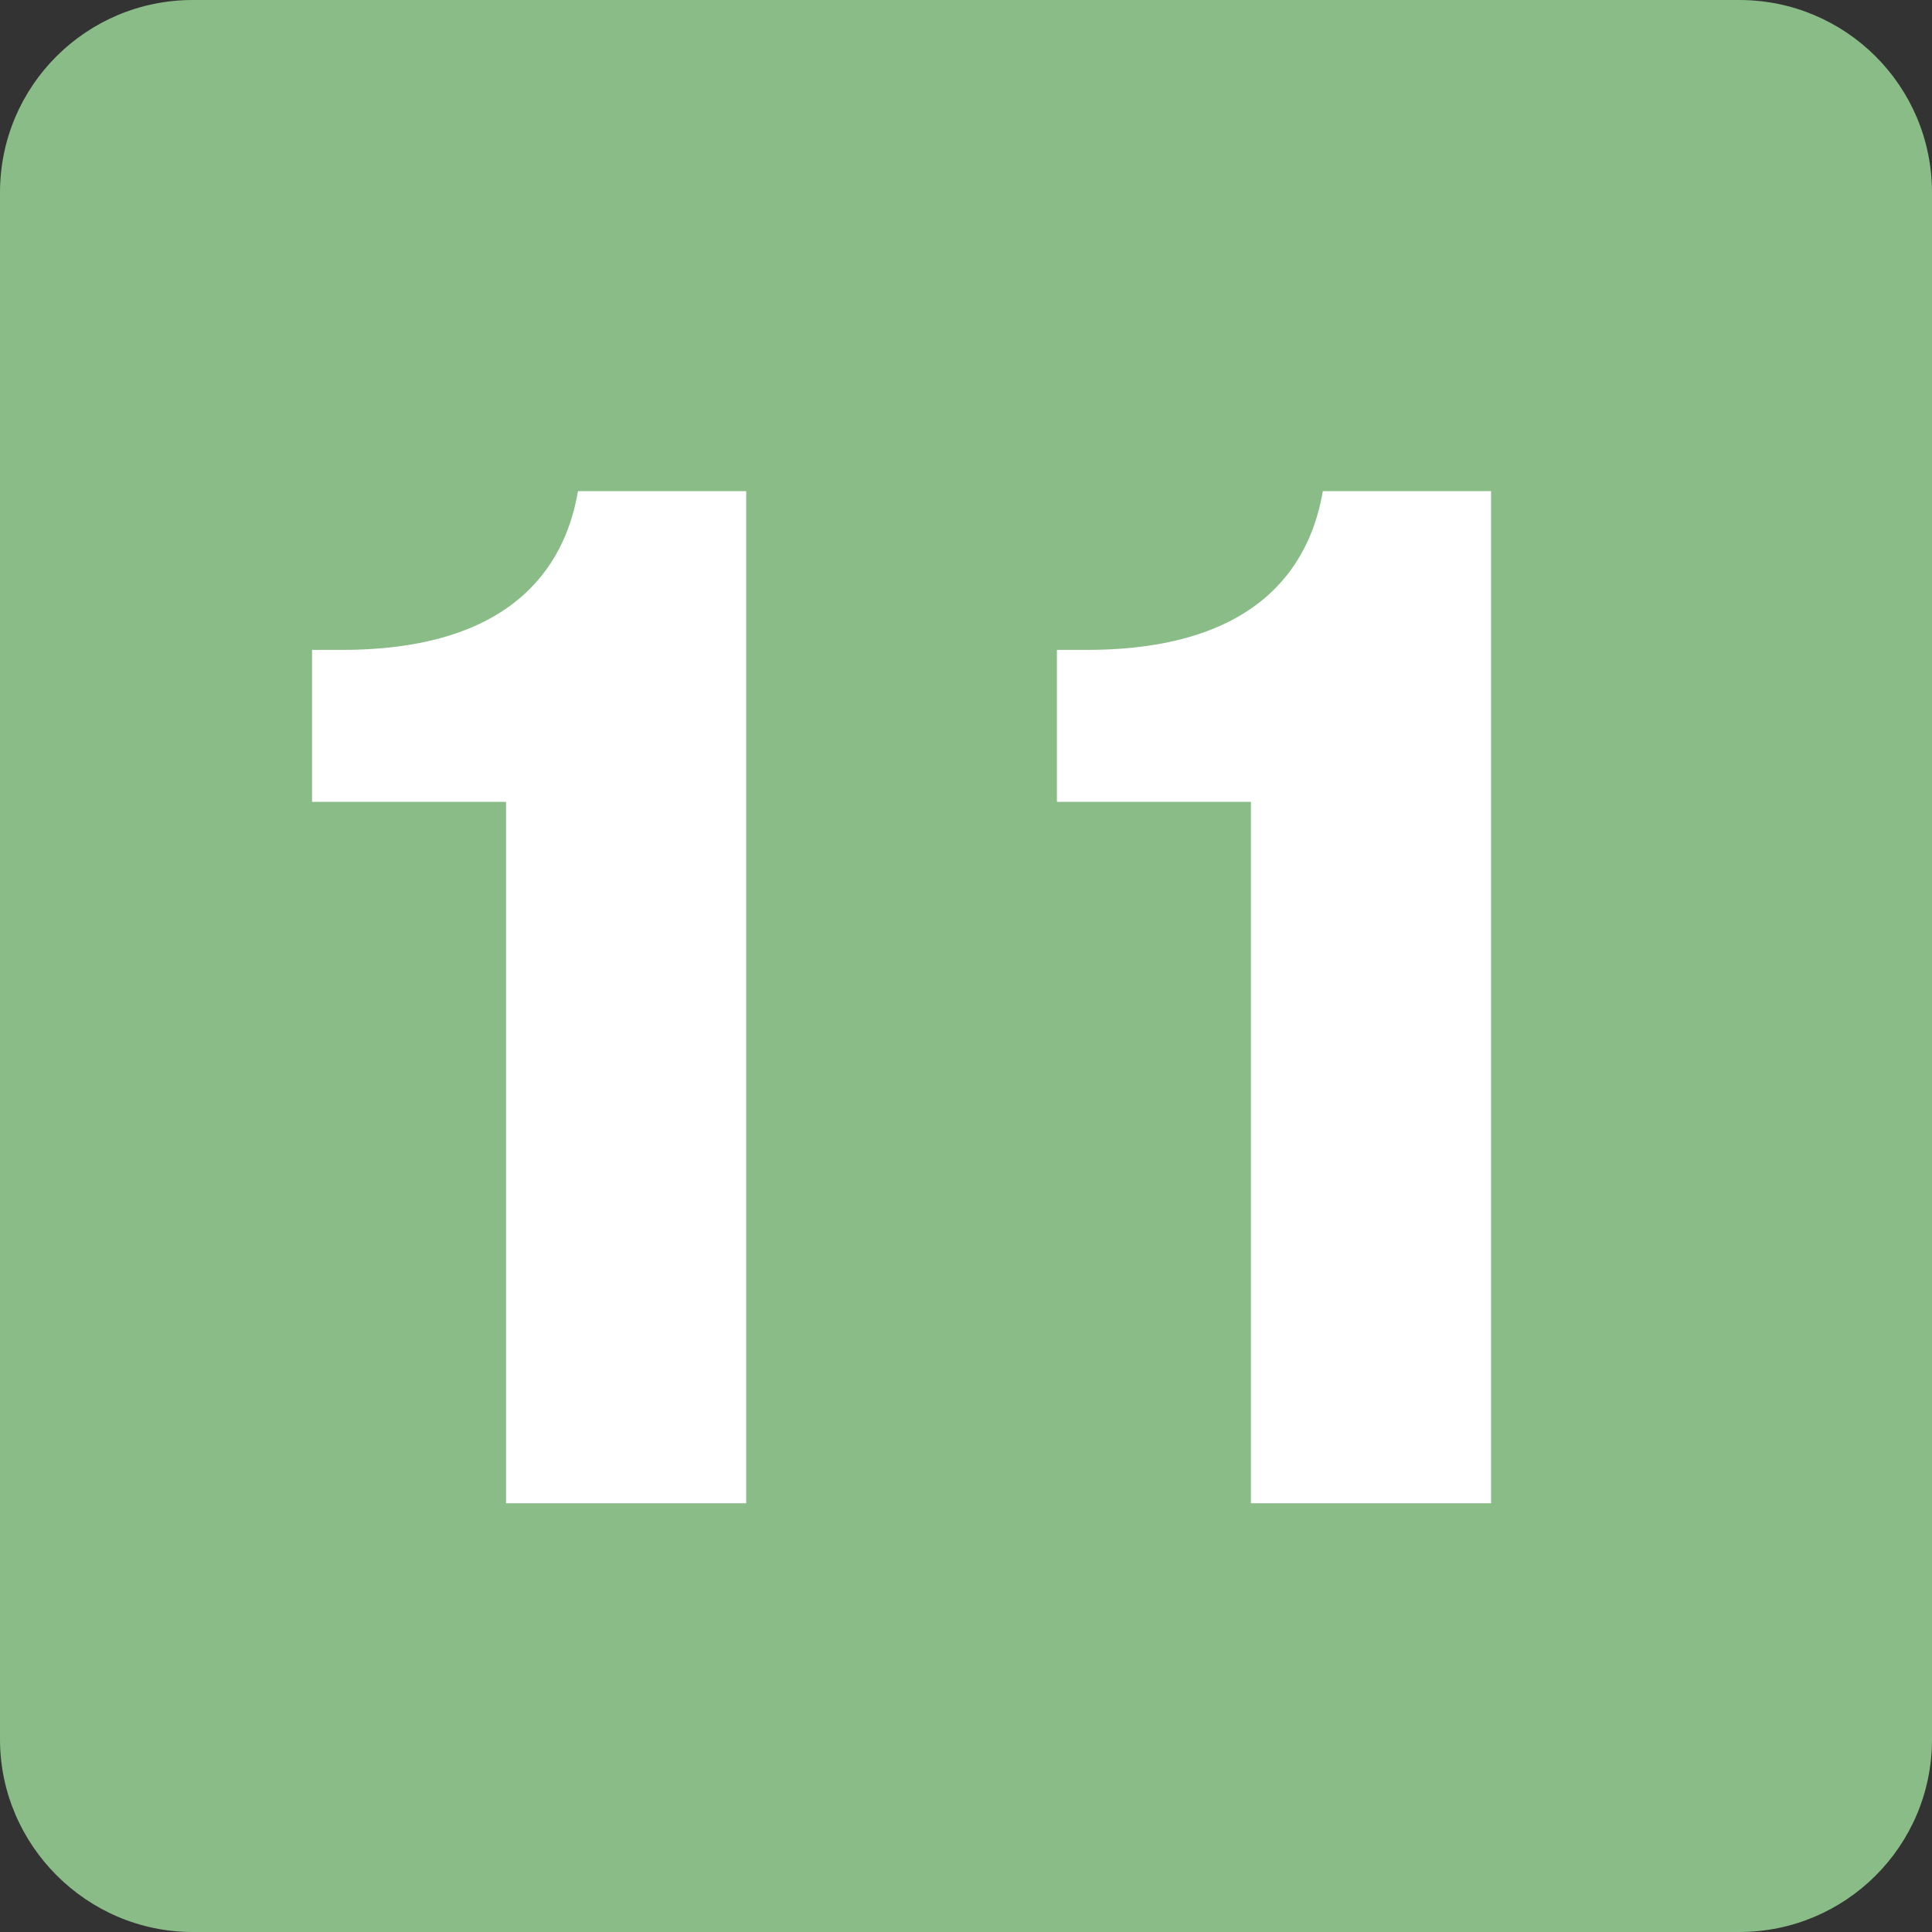 <?xml version="1.0" encoding="UTF-8"?>
<svg id="Calque_1" data-name="Calque 1" xmlns="http://www.w3.org/2000/svg" viewBox="0 0 14.24 14.24">
  <rect x="0" y="0" width="14.24" height="14.24" fill="#333333" stroke="none"/>
  <defs>
    <style>
      .cls-1 {
        fill: #fff;
      }

      .cls-2 {
        fill: #8abc87;
      }
    </style>
  </defs>
  <path class="cls-2" d="M14.24,12.82c0,.79-.64,1.42-1.42,1.42H1.42c-.78,0-1.42-.64-1.42-1.42V1.42C0,.63,.64,0,1.42,0H12.82c.78,0,1.42,.63,1.42,1.42"/>
  <path class="cls-1" d="M3.73,5.91h-1.43v-1.12h.22c1.34,0,1.66-.7,1.74-1.17h1.24v7.46h-1.77V5.91Z"/>
  <path class="cls-1" d="M9.22,5.91h-1.43v-1.12h.22c1.34,0,1.66-.7,1.74-1.17h1.24v7.46h-1.77V5.91Z"/>
</svg>